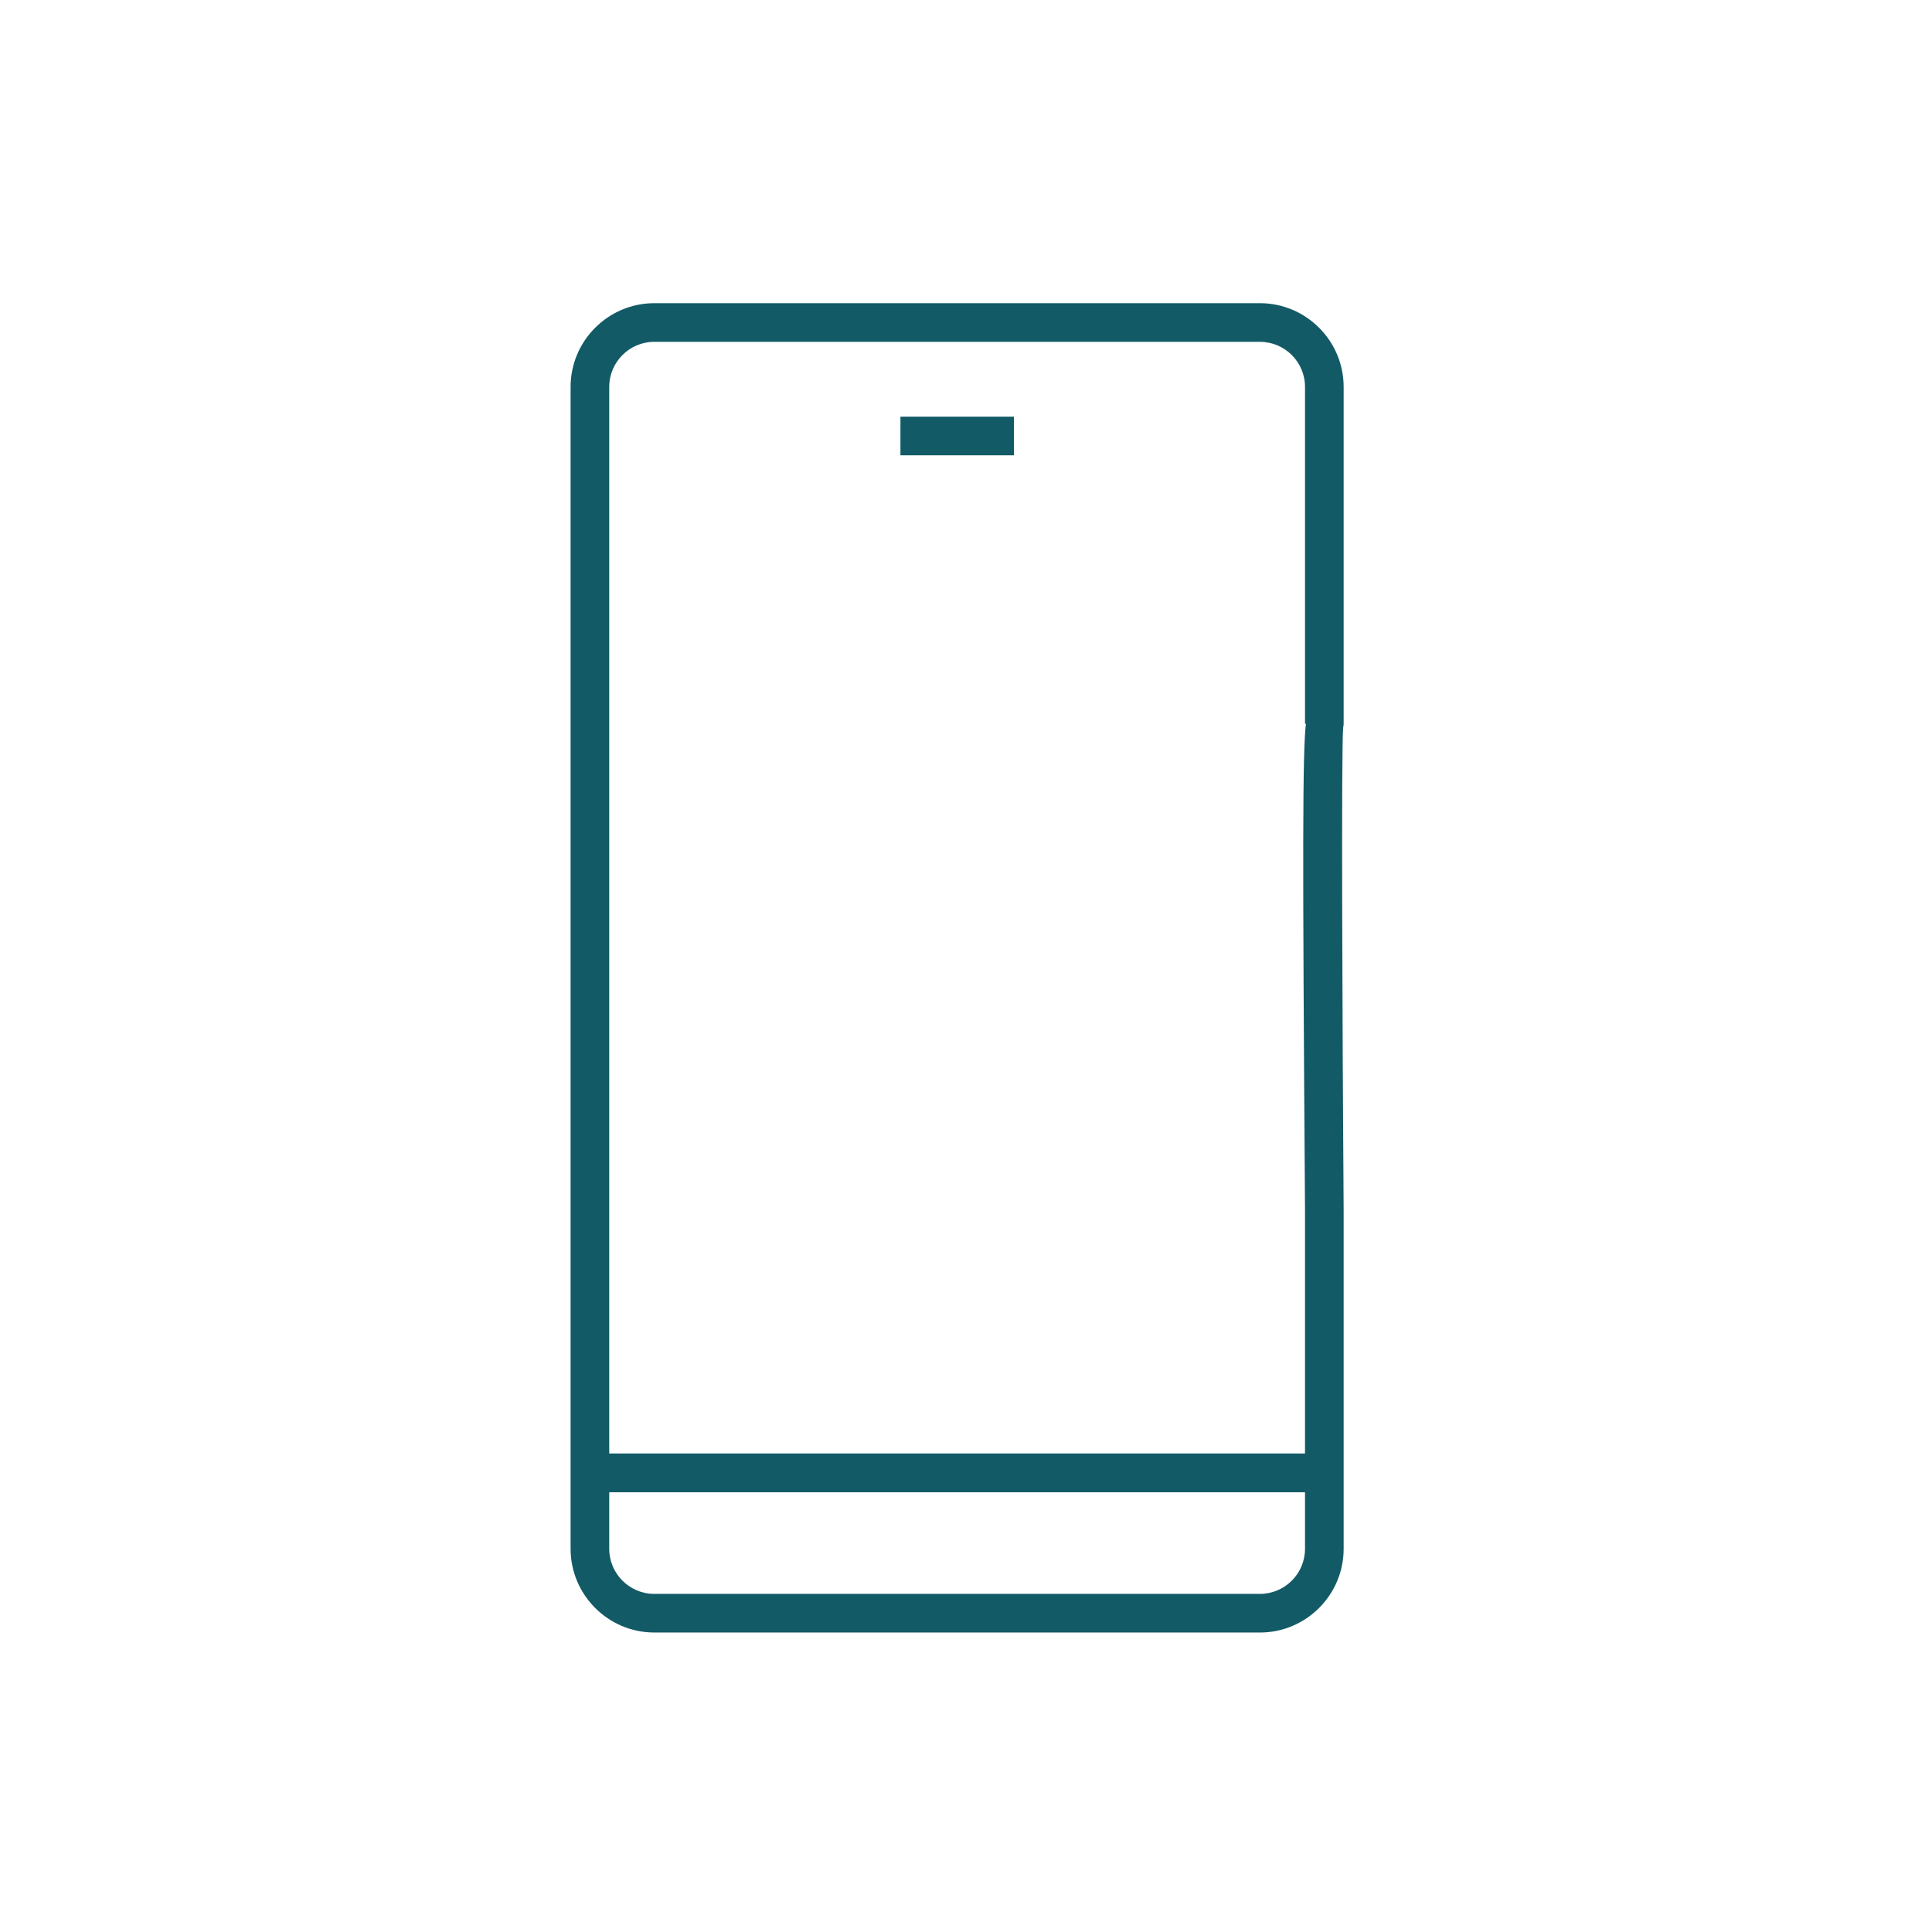 <svg width="150" height="150" viewBox="0 0 150 150" fill="none" xmlns="http://www.w3.org/2000/svg">
<path d="M104.321 56.189V30.039C104.321 26.459 101.401 23.539 97.821 23.539H50.801C47.221 23.539 44.301 26.459 44.301 30.039V120.249C44.301 123.829 47.221 126.749 50.801 126.749H97.821C101.401 126.749 104.321 123.829 104.321 120.249V94.009C104.221 79.869 104.131 58.409 104.281 56.509C104.301 56.399 104.321 56.299 104.321 56.189ZM50.801 26.539H97.821C99.751 26.539 101.321 28.109 101.321 30.039V56.189H101.391C101.131 58.389 101.121 65.819 101.321 94.019V112.849H47.301V30.039C47.301 28.109 48.871 26.539 50.801 26.539ZM97.821 123.749H50.801C48.871 123.749 47.301 122.179 47.301 120.249V115.859H101.321V120.249C101.321 122.179 99.751 123.749 97.821 123.749Z" fill="#125A66"/>
<path d="M78.72 32.35H69.91V35.35H78.72V32.35Z" fill="#125A66"/>
</svg>
